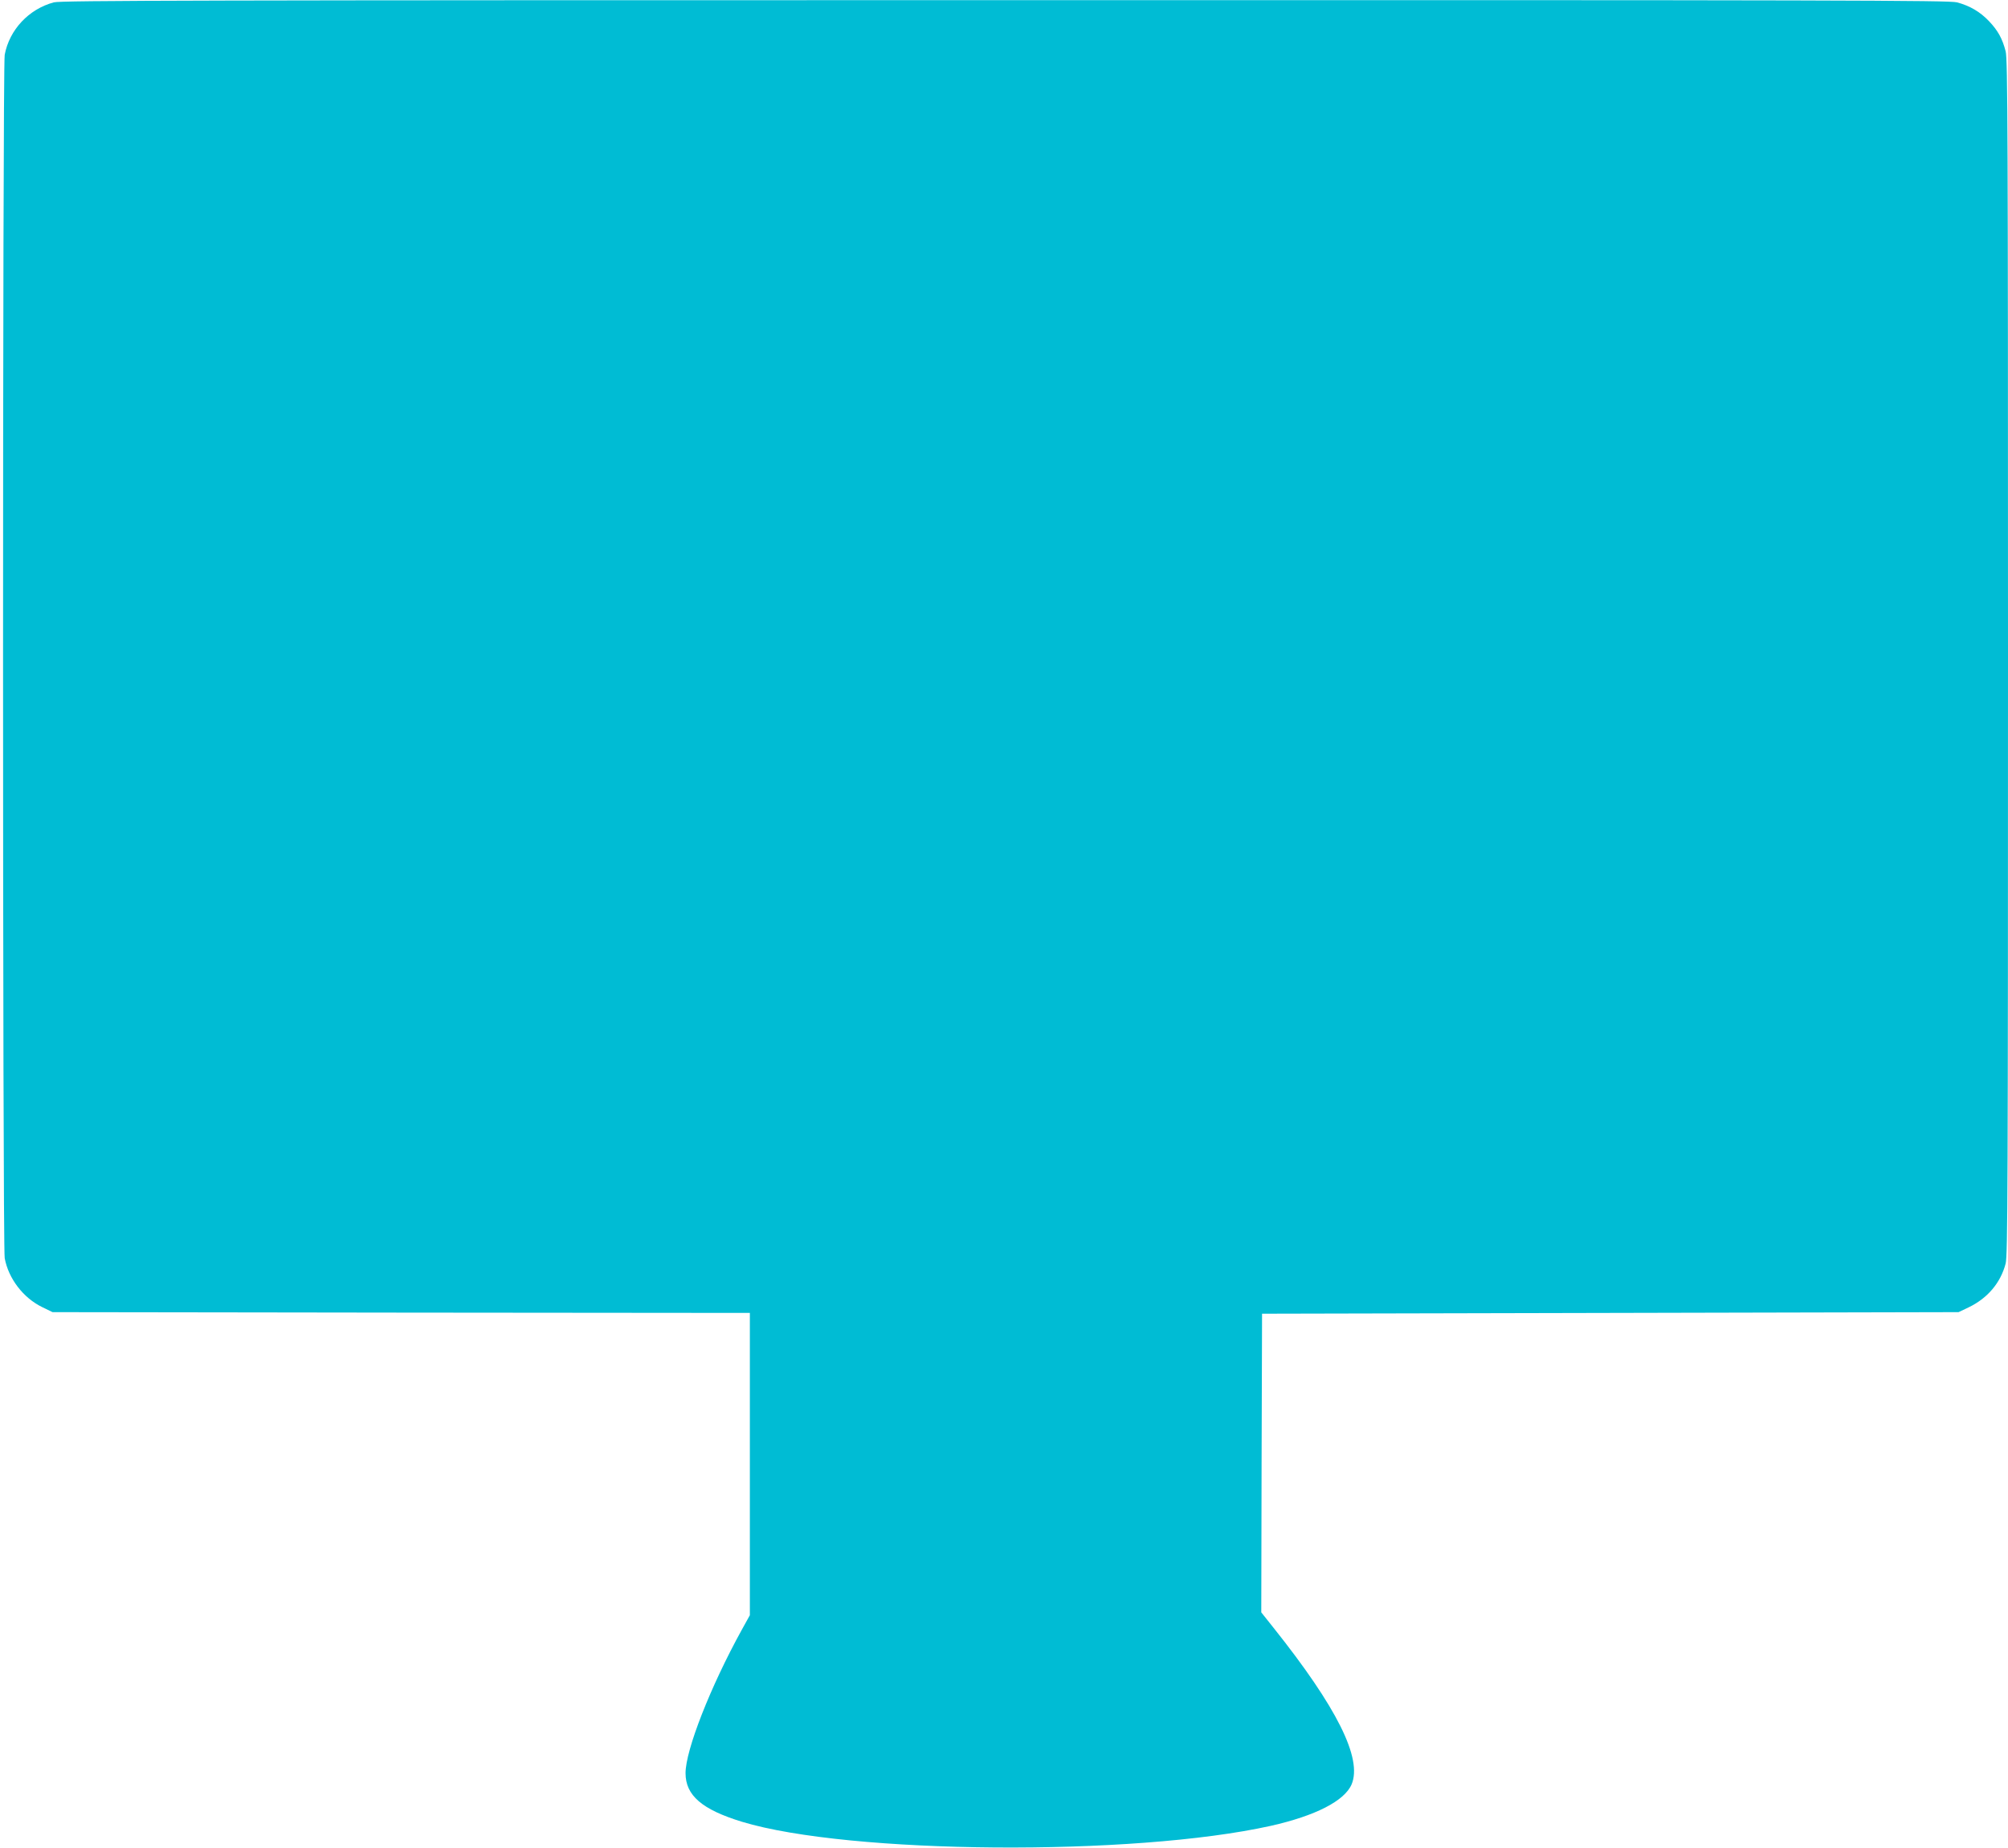 <?xml version="1.0" standalone="no"?>
<!DOCTYPE svg PUBLIC "-//W3C//DTD SVG 20010904//EN"
 "http://www.w3.org/TR/2001/REC-SVG-20010904/DTD/svg10.dtd">
<svg version="1.0" xmlns="http://www.w3.org/2000/svg"
 width="1280pt" height="1178pt" viewBox="0 0 1280 1178"
 preserveAspectRatio="xMidYMid meet">
<g transform="translate(0,1178) scale(0.1,-0.1)"
fill="#00bcd4" stroke="none">
<path d="M343 11765 c-160 -43 -283 -175 -313 -334 -14 -74 -14 -7598 0 -7672
24 -130 118 -253 239 -312 l66 -32 2223 -3 2222 -2 0 -964 0 -963 -52 -94
c-199 -361 -358 -766 -358 -913 0 -142 105 -232 360 -310 683 -207 2493 -221
3370 -26 285 64 471 159 516 265 69 165 -94 491 -498 998 l-78 98 2 952 3 952
2220 5 2220 5 65 31 c120 58 203 156 235 279 13 53 15 468 15 3865 0 3345 -2
3813 -15 3863 -21 81 -49 132 -106 192 -57 60 -122 98 -204 120 -53 13 -701
15 -6070 14 -5146 0 -6018 -2 -6062 -14z"/>
</g>
</svg>
